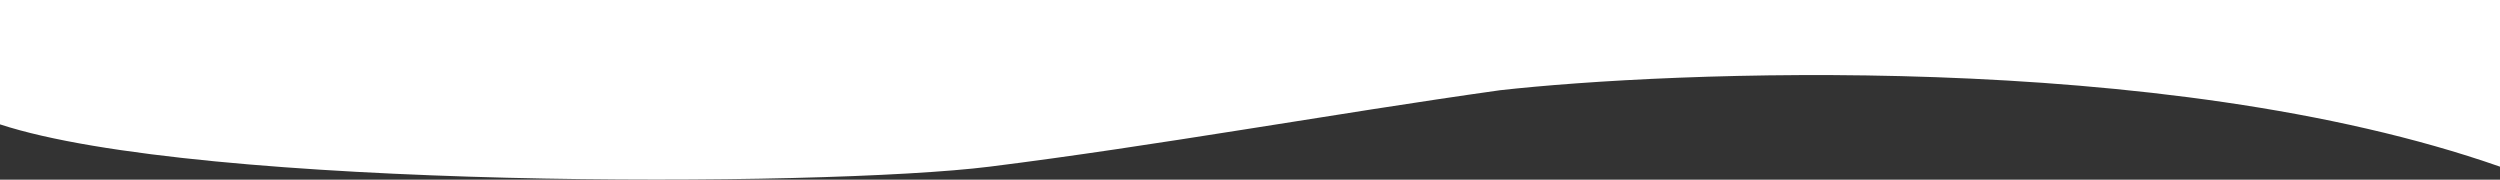 <?xml version="1.0" encoding="UTF-8"?> <svg xmlns="http://www.w3.org/2000/svg" width="1920" height="138" viewBox="0 0 1920 138" fill="none"><rect x="0" y="0" width="1920" height="138" fill="#333333" stroke="none"/> <path d="M760 128C632 144 152.5 145.504 0 95.504V0H64H384H768H1152H1536H1856H1920V128C1661 37.296 1279.5 55 1152 69.3C1022.5 87.5 888 112 760 128Z" fill="white"></path> </svg> 